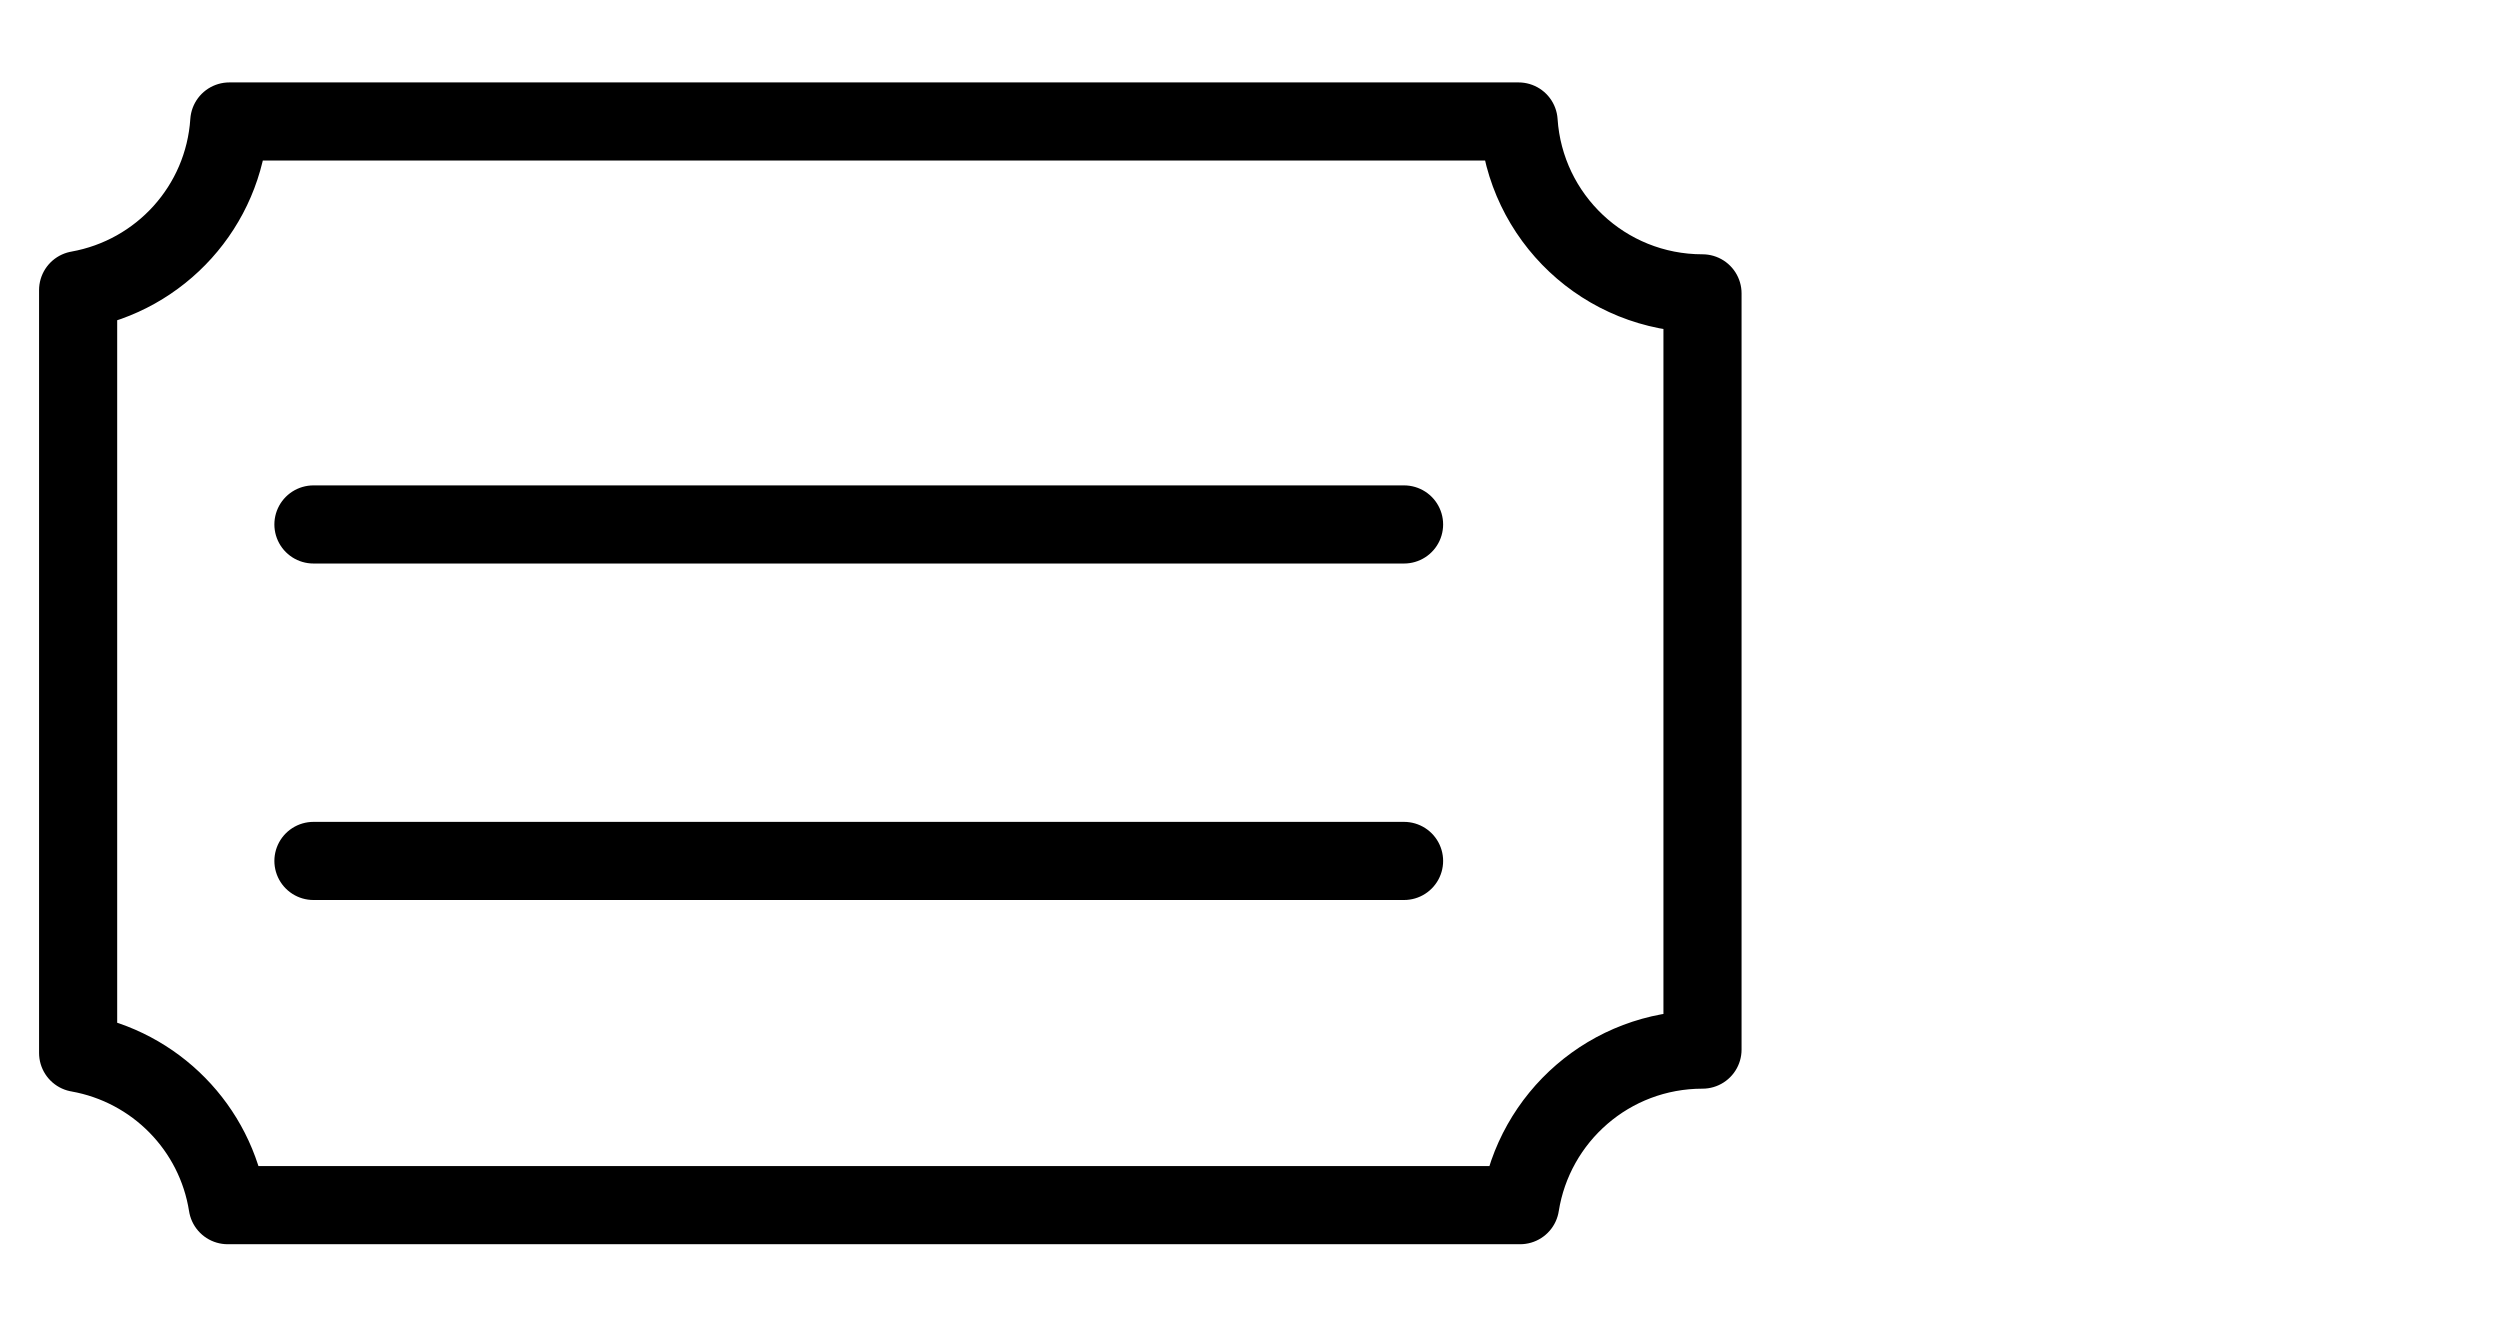 <?xml version="1.0" encoding="utf-8"?>
<!-- Generator: Adobe Illustrator 16.0.0, SVG Export Plug-In . SVG Version: 6.00 Build 0)  -->
<!DOCTYPE svg PUBLIC "-//W3C//DTD SVG 1.1//EN" "http://www.w3.org/Graphics/SVG/1.1/DTD/svg11.dtd">
<svg version="1.1" xmlns="http://www.w3.org/2000/svg" xmlns:xlink="http://www.w3.org/1999/xlink" x="0px" y="0px" width="32px"
	 height="17px" viewBox="0 0 32 17" enable-background="new 0 0 32 17" xml:space="preserve">
<g id="Layer_2">
	<rect x="2.719" display="none" width="1" height="1"/>
	<rect x="3.719" y="16" display="none" width="1" height="1"/>
</g>
<g id="date" display="none">
	<g display="inline">
		<polygon fill="none" stroke="#000000" stroke-linecap="round" stroke-linejoin="round" stroke-miterlimit="10" points="
			14.709,4.428 14.709,1.549 13.188,1.549 13.188,4.428 7.76,4.428 7.76,1.549 6.239,1.549 6.239,4.428 1,4.428 1,15.447 
			20.563,15.447 20.563,4.428 		"/>
		
			<line fill="none" stroke="#000000" stroke-linecap="round" stroke-linejoin="round" stroke-miterlimit="10" x1="1.488" y1="8.409" x2="20.273" y2="8.409"/>
	</g>
</g>
<g id="reason">
	<path fill="none" d="M1,13.478v1.948h1.914C2.759,14.437,1.989,13.652,1,13.478z"/>
	<path fill="none" d="M2.935,1.556H1v2.157C2.057,3.525,2.863,2.642,2.935,1.556z"/>
	<path fill="none" d="M21.792,3.755v-2.2h-2.354C19.519,2.783,20.537,3.755,21.792,3.755z"/>
	<path fill="none" d="M21.792,13.435c-1.184,0-2.156,0.864-2.334,1.991h2.334V13.435z"/>
	<path fill="none" stroke="#000000" stroke-linecap="round" stroke-linejoin="round" stroke-miterlimit="10" d="M21.792,13.435
		V3.755c-1.255,0-2.273-0.972-2.354-2.2H2.935C2.863,2.642,2.057,3.525,1,3.713v9.765c0.989,0.175,1.759,0.959,1.914,1.948h16.544
		C19.636,14.299,20.608,13.435,21.792,13.435z"/>
	
		<line fill="none" stroke="#000000" stroke-linecap="round" stroke-linejoin="round" stroke-miterlimit="10" x1="4.012" y1="6.713" x2="17.972" y2="6.713"/>
	
		<line fill="none" stroke="#000000" stroke-linecap="round" stroke-linejoin="round" stroke-miterlimit="10" x1="4.012" y1="11.02" x2="17.972" y2="11.02"/>
</g>
</svg>
